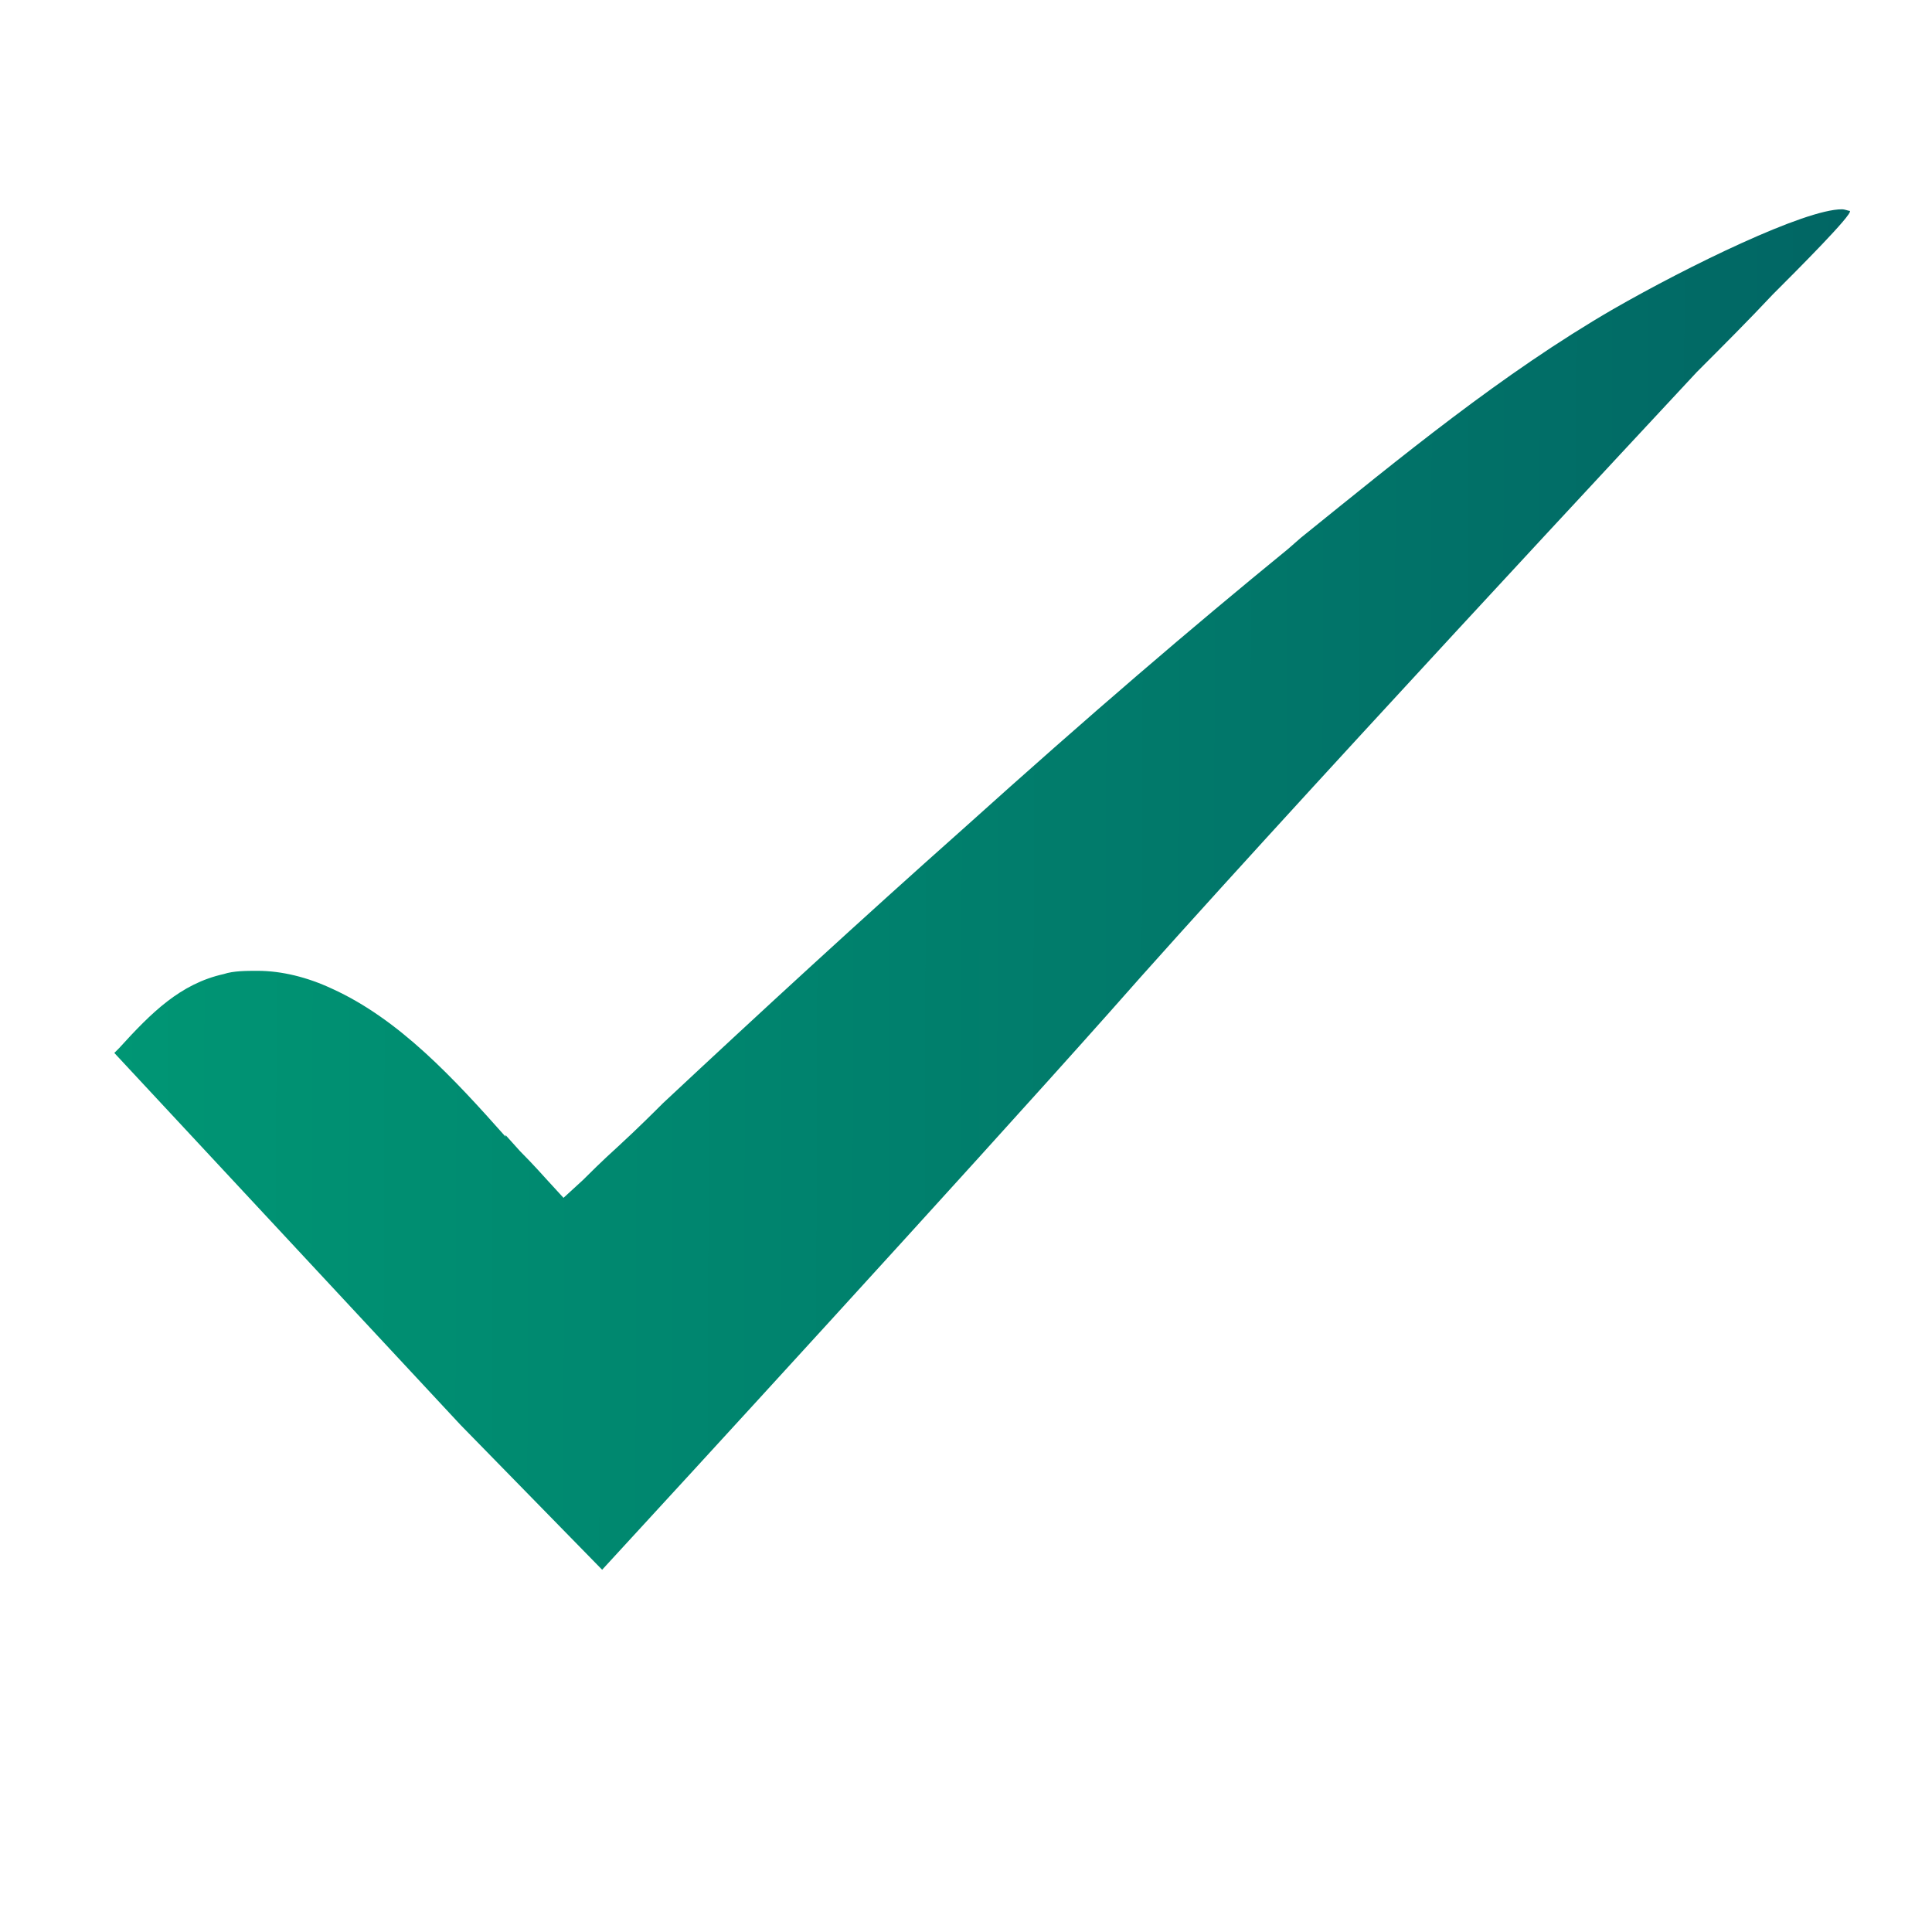 <?xml version="1.0" encoding="UTF-8"?>
<svg data-bbox="0.71 1.3 10.781 8.45" viewBox="0 0 12 12" xmlns="http://www.w3.org/2000/svg" data-type="ugc">
    <g>
        <defs>
            <linearGradient gradientUnits="userSpaceOnUse" gradientTransform="rotate(.26 -4.377 13.232)" y2="5.47" x2="11.43" y1="5.47" x1=".67" id="56e9df1e-cb27-495d-86f5-e9495121d874">
                <stop stop-color="#009674" offset="0"/>
                <stop stop-color="#016664" offset="1"/>
            </linearGradient>
        </defs>
        <path d="M3.14 7.06c-.32-.36-.66-.73-1.08-.92-.15-.07-.31-.11-.46-.11-.07 0-.15 0-.21.02-.27.06-.45.24-.65.46l-.03.03 2.15 2.31.88.9c.47-.51 2.25-2.45 3.14-3.45 1.02-1.16 3.53-3.85 3.66-3.99.16-.16.32-.32.47-.48.15-.15.5-.5.48-.52-.01 0-.03-.01-.05-.01-.23 0-.95.35-1.42.62-.69.4-1.32.92-1.94 1.42L8 3.41c-.6.49-1.22 1.02-2.02 1.74-.63.56-1.25 1.13-1.86 1.7-.04.04-.16.16-.28.27-.1.09-.19.18-.22.21l-.12.11-.11-.12s-.08-.09-.16-.17l-.09-.1Z" fill="url(#56e9df1e-cb27-495d-86f5-e9495121d874)"/>
    </g>
</svg>

